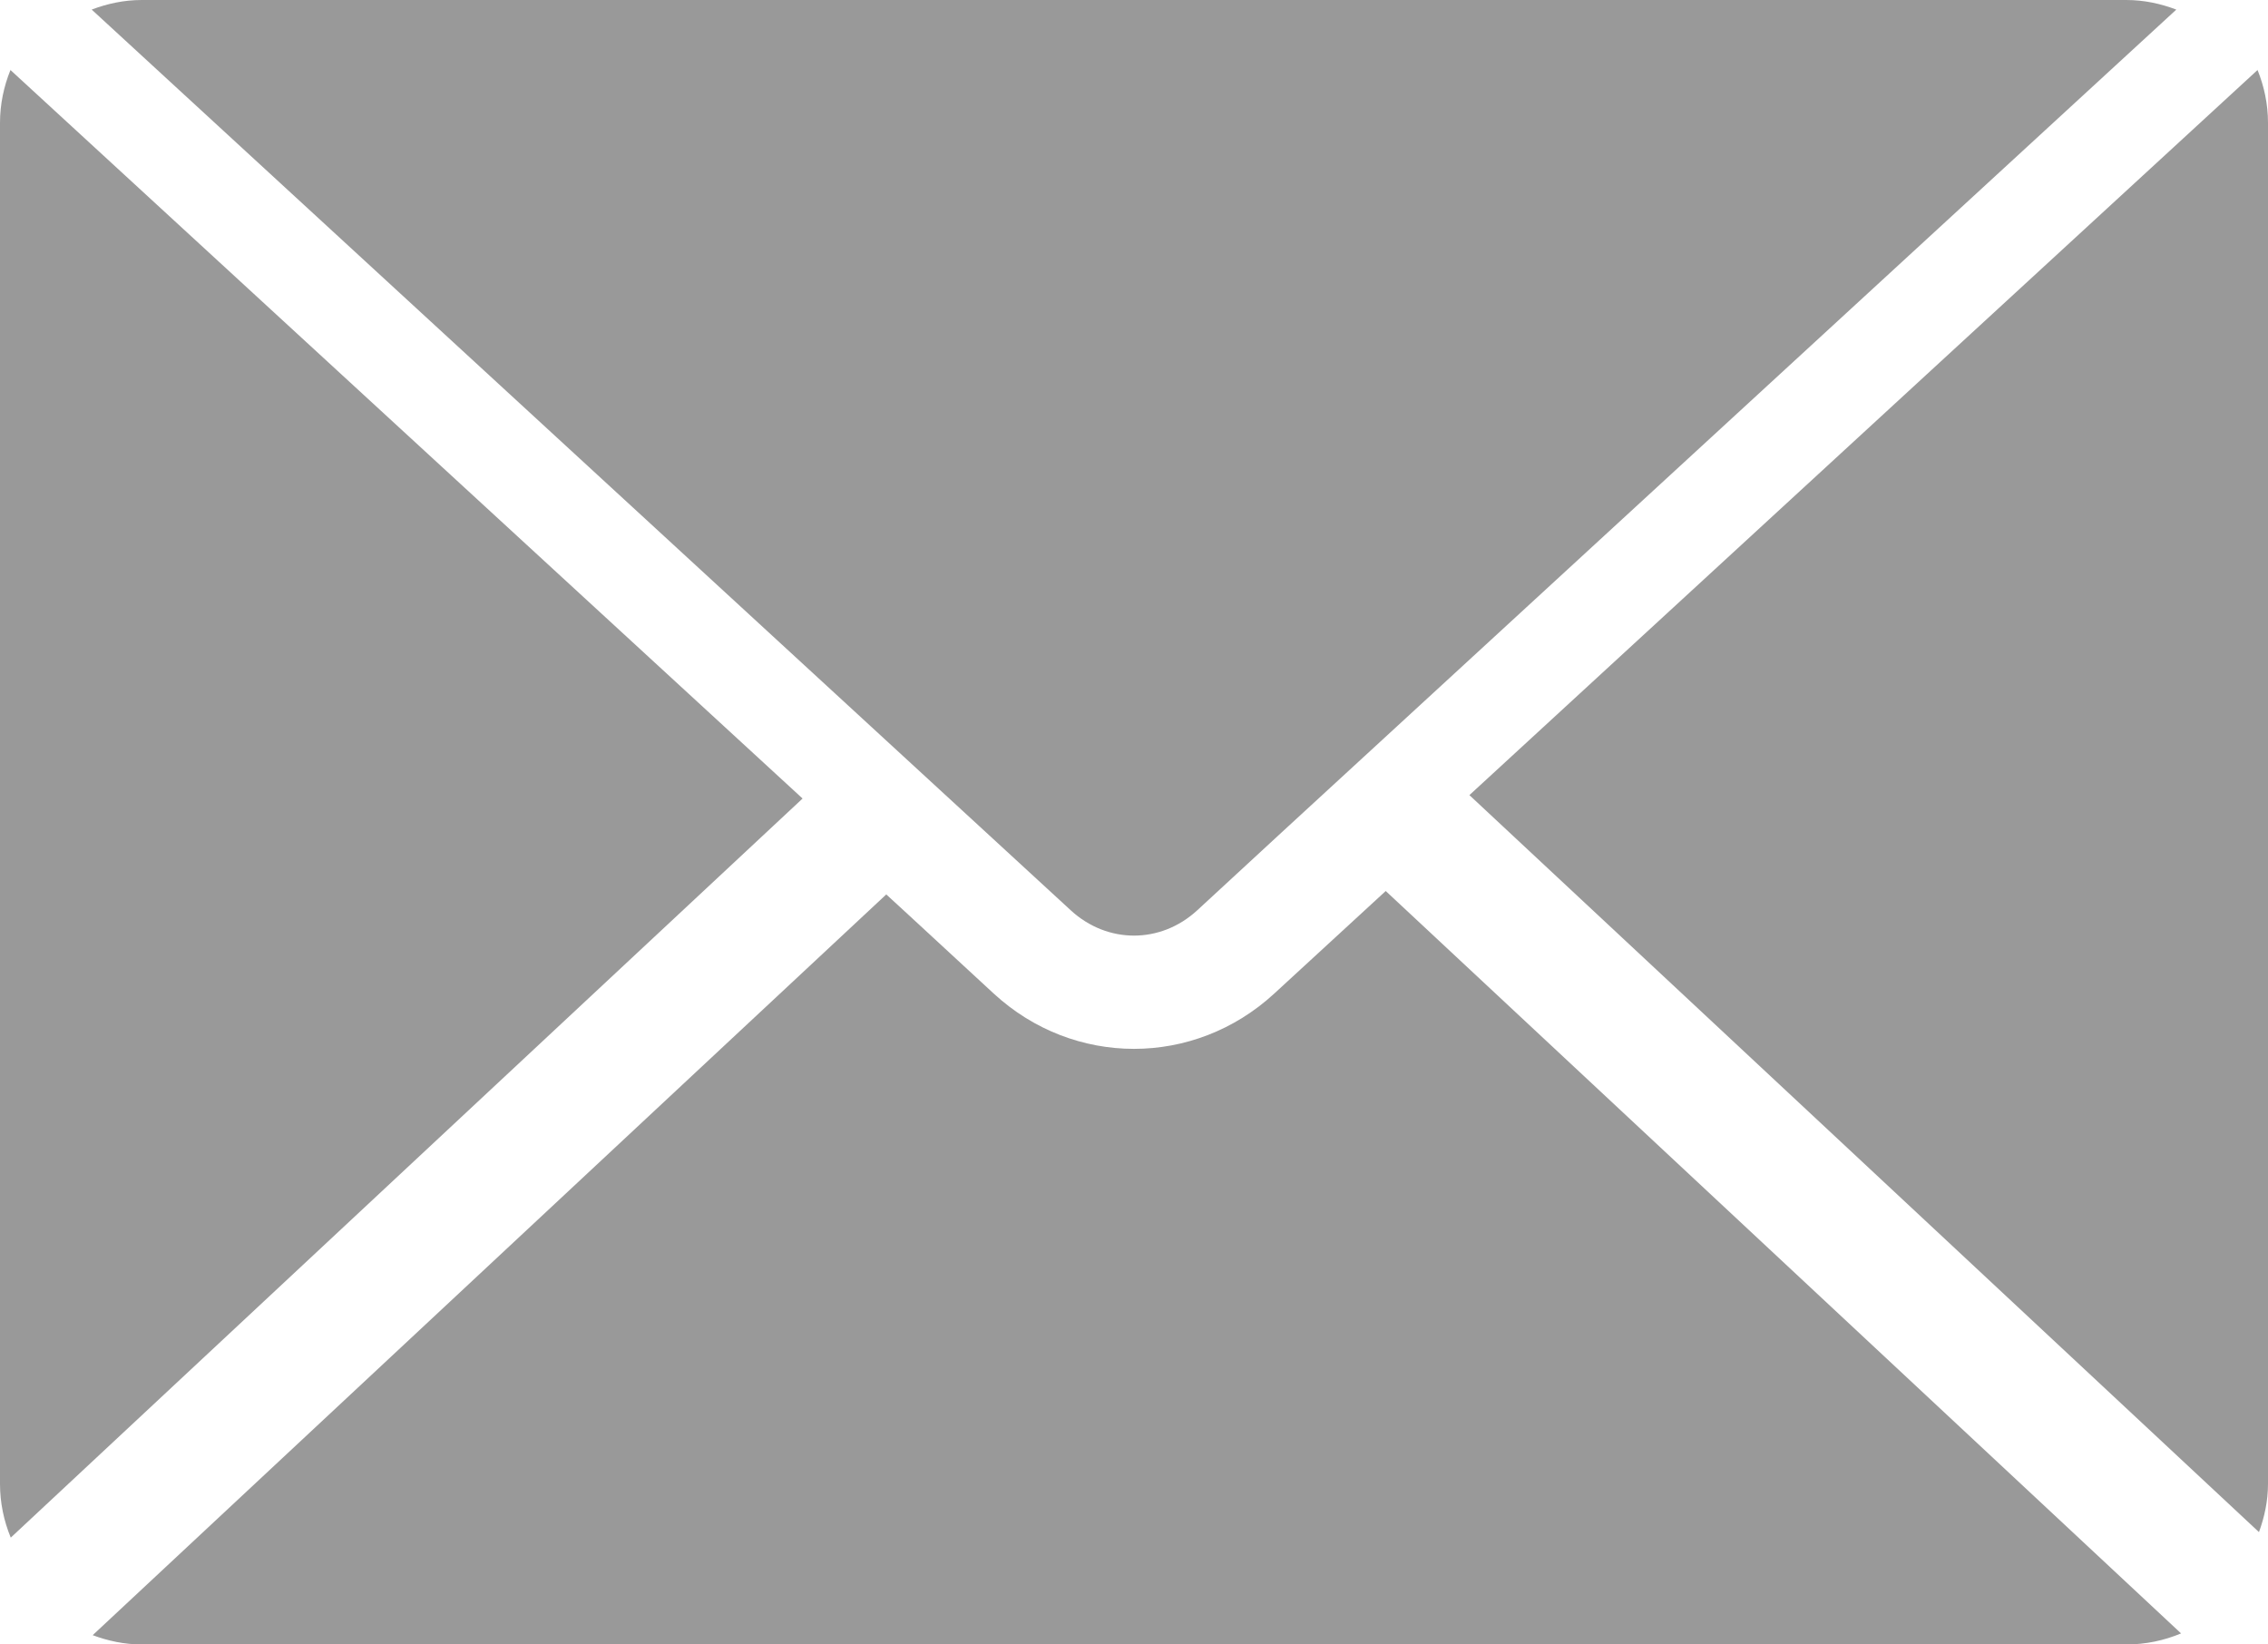 <!-- Generator: Adobe Illustrator 23.0.3, SVG Export Plug-In  -->
<svg version="1.1" xmlns="http://www.w3.org/2000/svg" xmlns:xlink="http://www.w3.org/1999/xlink" x="0px" y="0px" width="120px"
	 height="87px" viewBox="0 0 120 87" style="enable-background:new 0 0 120 87;" xml:space="preserve">
<style type="text/css">
	.st0{fill:#999999;}
</style>
<defs>
</defs>
<g>
	<path class="st0" d="M56.653,48.159c1.942,1.788,4.759,1.784,6.696-0.002l4.474-4.129l47.326-43.52
		C114.322,0.193,113.435,0,112.5,0H7.5C6.565,0,5.678,0.193,4.851,0.507L56.653,48.159z"/>
	<g>
		<path class="st0" d="M42.464,42.246L0.553,3.704C0.203,4.57,0,5.51,0,6.5v72c0,1.009,0.206,1.969,0.569,2.848L42.464,42.246z"/>
		<path class="st0" d="M119.522,81.056C119.815,80.255,120,79.401,120,78.5v-72c0-0.989-0.203-1.93-0.553-2.796L77.746,42.066
			L119.522,81.056z"/>
		<path class="st0" d="M73.319,47.139l-5.902,5.429c-2.115,1.947-4.767,2.922-7.418,2.922c-2.65,0-5.3-0.973-7.414-2.919
			l-4.477-4.134l-1.216-1.118L4.903,86.509C5.715,86.811,6.583,87,7.5,87h105c1.028,0,2.007-0.209,2.9-0.585L73.319,47.139z"/>
	</g>
</g>
</svg>